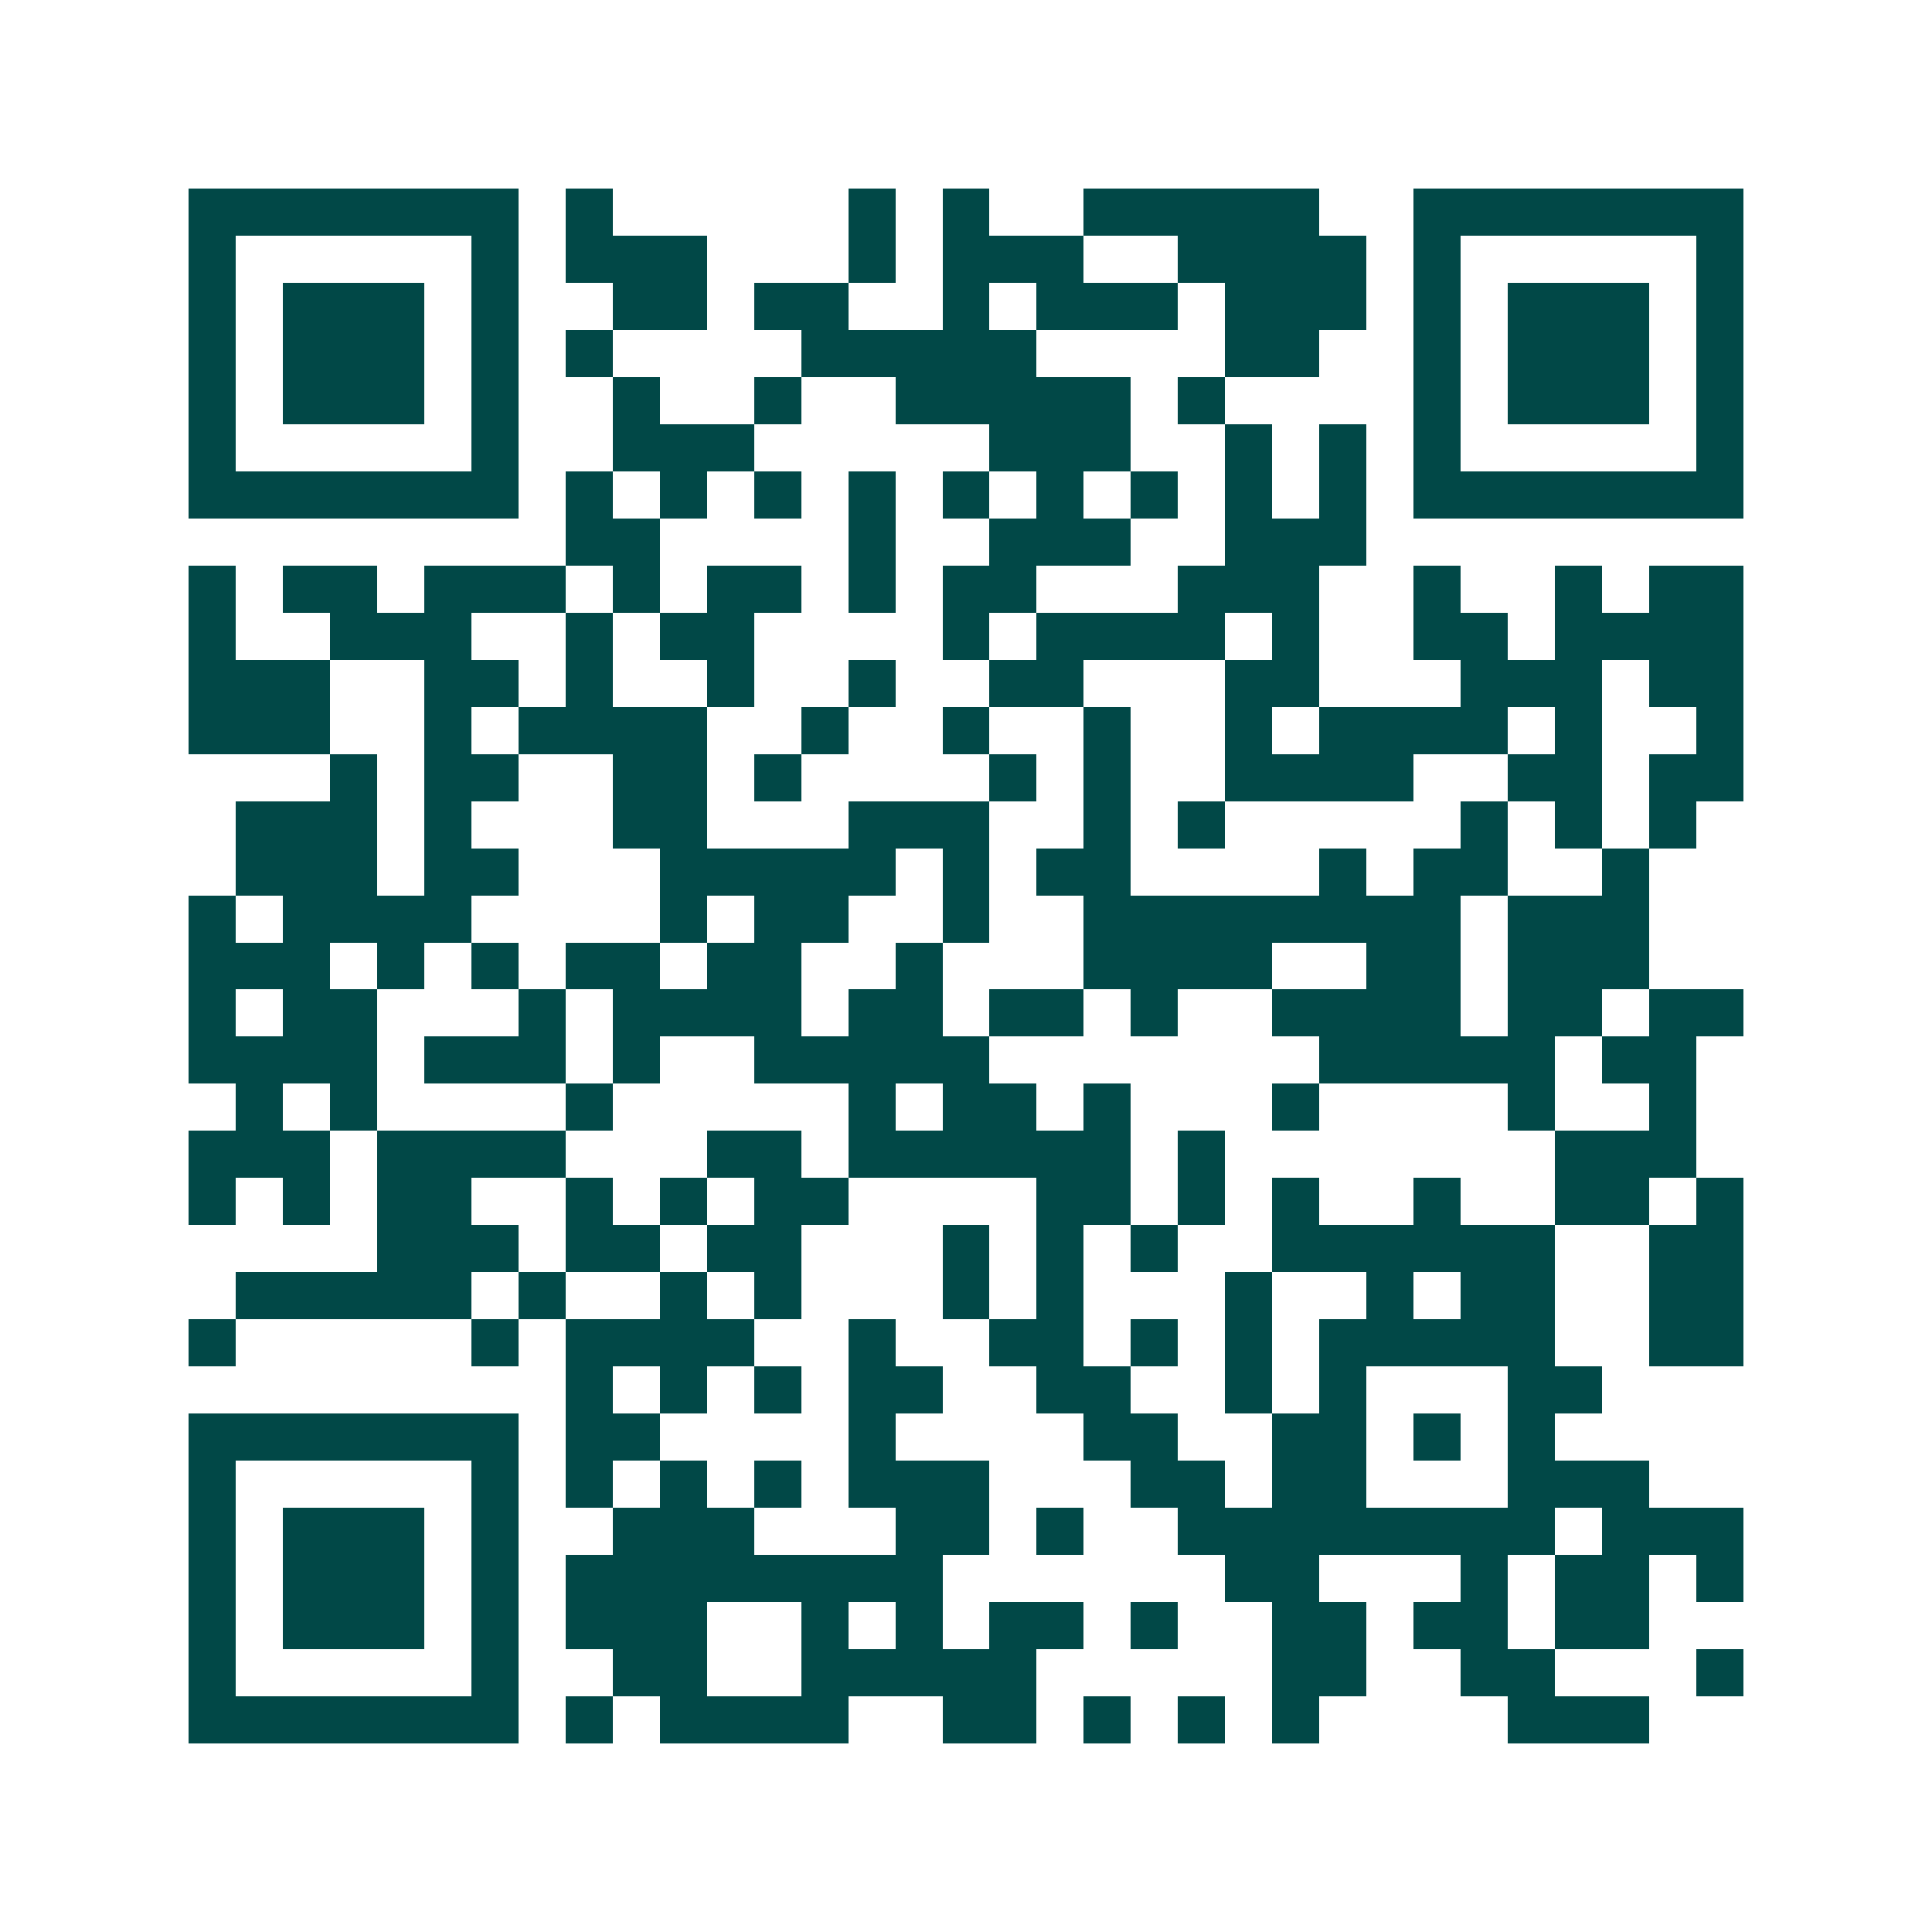 <svg xmlns="http://www.w3.org/2000/svg" width="200" height="200" viewBox="0 0 41 41" shape-rendering="crispEdges"><path fill="#ffffff" d="M0 0h41v41H0z"/><path stroke="#014847" d="M4 4.5h7m1 0h1m5 0h1m1 0h1m2 0h5m2 0h7M4 5.5h1m5 0h1m1 0h3m3 0h1m1 0h3m2 0h4m1 0h1m5 0h1M4 6.5h1m1 0h3m1 0h1m2 0h2m1 0h2m2 0h1m1 0h3m1 0h3m1 0h1m1 0h3m1 0h1M4 7.5h1m1 0h3m1 0h1m1 0h1m4 0h5m4 0h2m2 0h1m1 0h3m1 0h1M4 8.5h1m1 0h3m1 0h1m2 0h1m2 0h1m2 0h5m1 0h1m4 0h1m1 0h3m1 0h1M4 9.5h1m5 0h1m2 0h3m5 0h3m2 0h1m1 0h1m1 0h1m5 0h1M4 10.5h7m1 0h1m1 0h1m1 0h1m1 0h1m1 0h1m1 0h1m1 0h1m1 0h1m1 0h1m1 0h7M12 11.5h2m4 0h1m2 0h3m2 0h3M4 12.5h1m1 0h2m1 0h3m1 0h1m1 0h2m1 0h1m1 0h2m3 0h3m2 0h1m2 0h1m1 0h2M4 13.5h1m2 0h3m2 0h1m1 0h2m4 0h1m1 0h4m1 0h1m2 0h2m1 0h4M4 14.5h3m2 0h2m1 0h1m2 0h1m2 0h1m2 0h2m3 0h2m3 0h3m1 0h2M4 15.5h3m2 0h1m1 0h4m2 0h1m2 0h1m2 0h1m2 0h1m1 0h4m1 0h1m2 0h1M7 16.5h1m1 0h2m2 0h2m1 0h1m4 0h1m1 0h1m2 0h4m2 0h2m1 0h2M5 17.5h3m1 0h1m3 0h2m3 0h3m2 0h1m1 0h1m5 0h1m1 0h1m1 0h1M5 18.5h3m1 0h2m3 0h5m1 0h1m1 0h2m4 0h1m1 0h2m2 0h1M4 19.5h1m1 0h4m4 0h1m1 0h2m2 0h1m2 0h8m1 0h3M4 20.5h3m1 0h1m1 0h1m1 0h2m1 0h2m2 0h1m3 0h4m2 0h2m1 0h3M4 21.5h1m1 0h2m3 0h1m1 0h4m1 0h2m1 0h2m1 0h1m2 0h4m1 0h2m1 0h2M4 22.5h4m1 0h3m1 0h1m2 0h5m7 0h5m1 0h2M5 23.5h1m1 0h1m4 0h1m5 0h1m1 0h2m1 0h1m3 0h1m4 0h1m2 0h1M4 24.5h3m1 0h4m3 0h2m1 0h6m1 0h1m7 0h3M4 25.5h1m1 0h1m1 0h2m2 0h1m1 0h1m1 0h2m4 0h2m1 0h1m1 0h1m2 0h1m2 0h2m1 0h1M8 26.5h3m1 0h2m1 0h2m3 0h1m1 0h1m1 0h1m2 0h6m2 0h2M5 27.5h5m1 0h1m2 0h1m1 0h1m3 0h1m1 0h1m3 0h1m2 0h1m1 0h2m2 0h2M4 28.5h1m5 0h1m1 0h4m2 0h1m2 0h2m1 0h1m1 0h1m1 0h5m2 0h2M12 29.5h1m1 0h1m1 0h1m1 0h2m2 0h2m2 0h1m1 0h1m3 0h2M4 30.5h7m1 0h2m4 0h1m4 0h2m2 0h2m1 0h1m1 0h1M4 31.5h1m5 0h1m1 0h1m1 0h1m1 0h1m1 0h3m3 0h2m1 0h2m3 0h3M4 32.5h1m1 0h3m1 0h1m2 0h3m3 0h2m1 0h1m2 0h8m1 0h3M4 33.5h1m1 0h3m1 0h1m1 0h8m6 0h2m3 0h1m1 0h2m1 0h1M4 34.5h1m1 0h3m1 0h1m1 0h3m2 0h1m1 0h1m1 0h2m1 0h1m2 0h2m1 0h2m1 0h2M4 35.5h1m5 0h1m2 0h2m2 0h5m5 0h2m2 0h2m3 0h1M4 36.5h7m1 0h1m1 0h4m2 0h2m1 0h1m1 0h1m1 0h1m4 0h3"/></svg>
